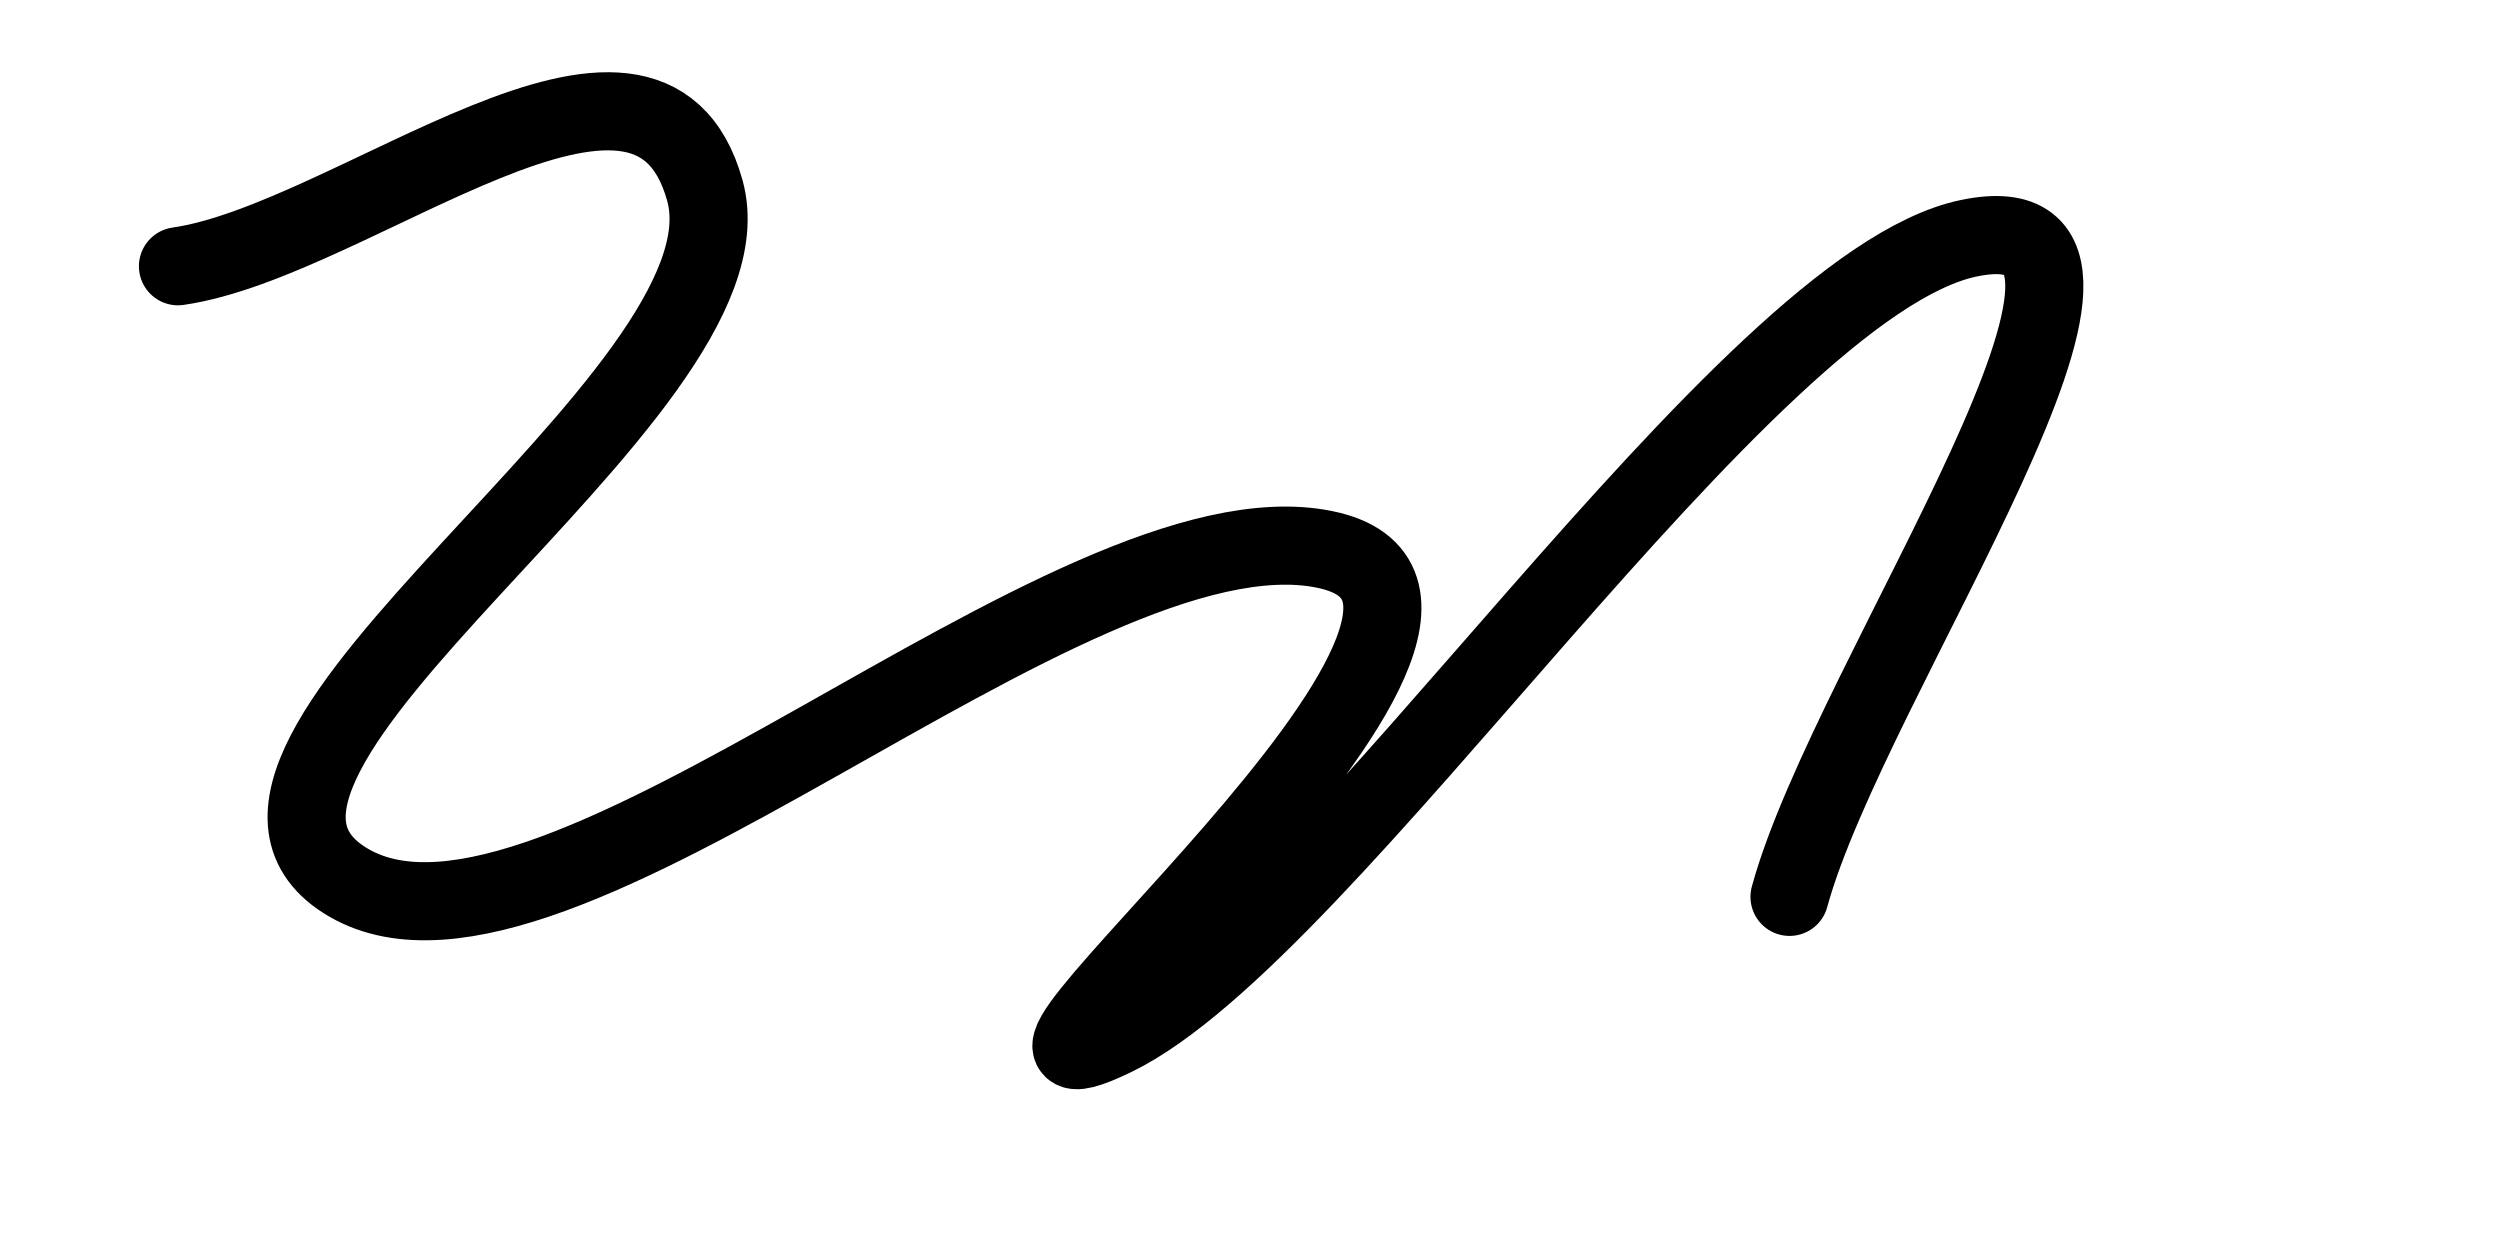 <?xml version="1.0" encoding="UTF-8"?> <svg xmlns="http://www.w3.org/2000/svg" xmlns:xlink="http://www.w3.org/1999/xlink" xmlns:svgjs="http://svgjs.dev/svgjs" version="1.1" viewBox="0 0 800 400"><path d="M56.951,85.202C113.154,77.13,207.324,-4.783,225.561,60.987C243.797,126.756,45.59,244.245,111.659,282.511C177.728,320.777,342.152,159.342,423.767,175.785C505.381,192.227,287.743,365.022,356.502,331.839C425.262,298.655,557.997,91.181,630.045,76.233C702.093,61.286,591.779,216.741,572.646,286.996" fill="none" stroke-width="25" stroke="url(&quot;#SvgjsLinearGradient1004&quot;)" stroke-linecap="round" stroke-dasharray="30 0" stroke-opacity="1"></path><defs><linearGradient id="SvgjsLinearGradient1004"><stop stop-color="hsl(162, 100%, 58%)" offset="0"></stop><stop stop-color="hsl(270, 73%, 53%)" offset="1"></stop></linearGradient></defs></svg> 